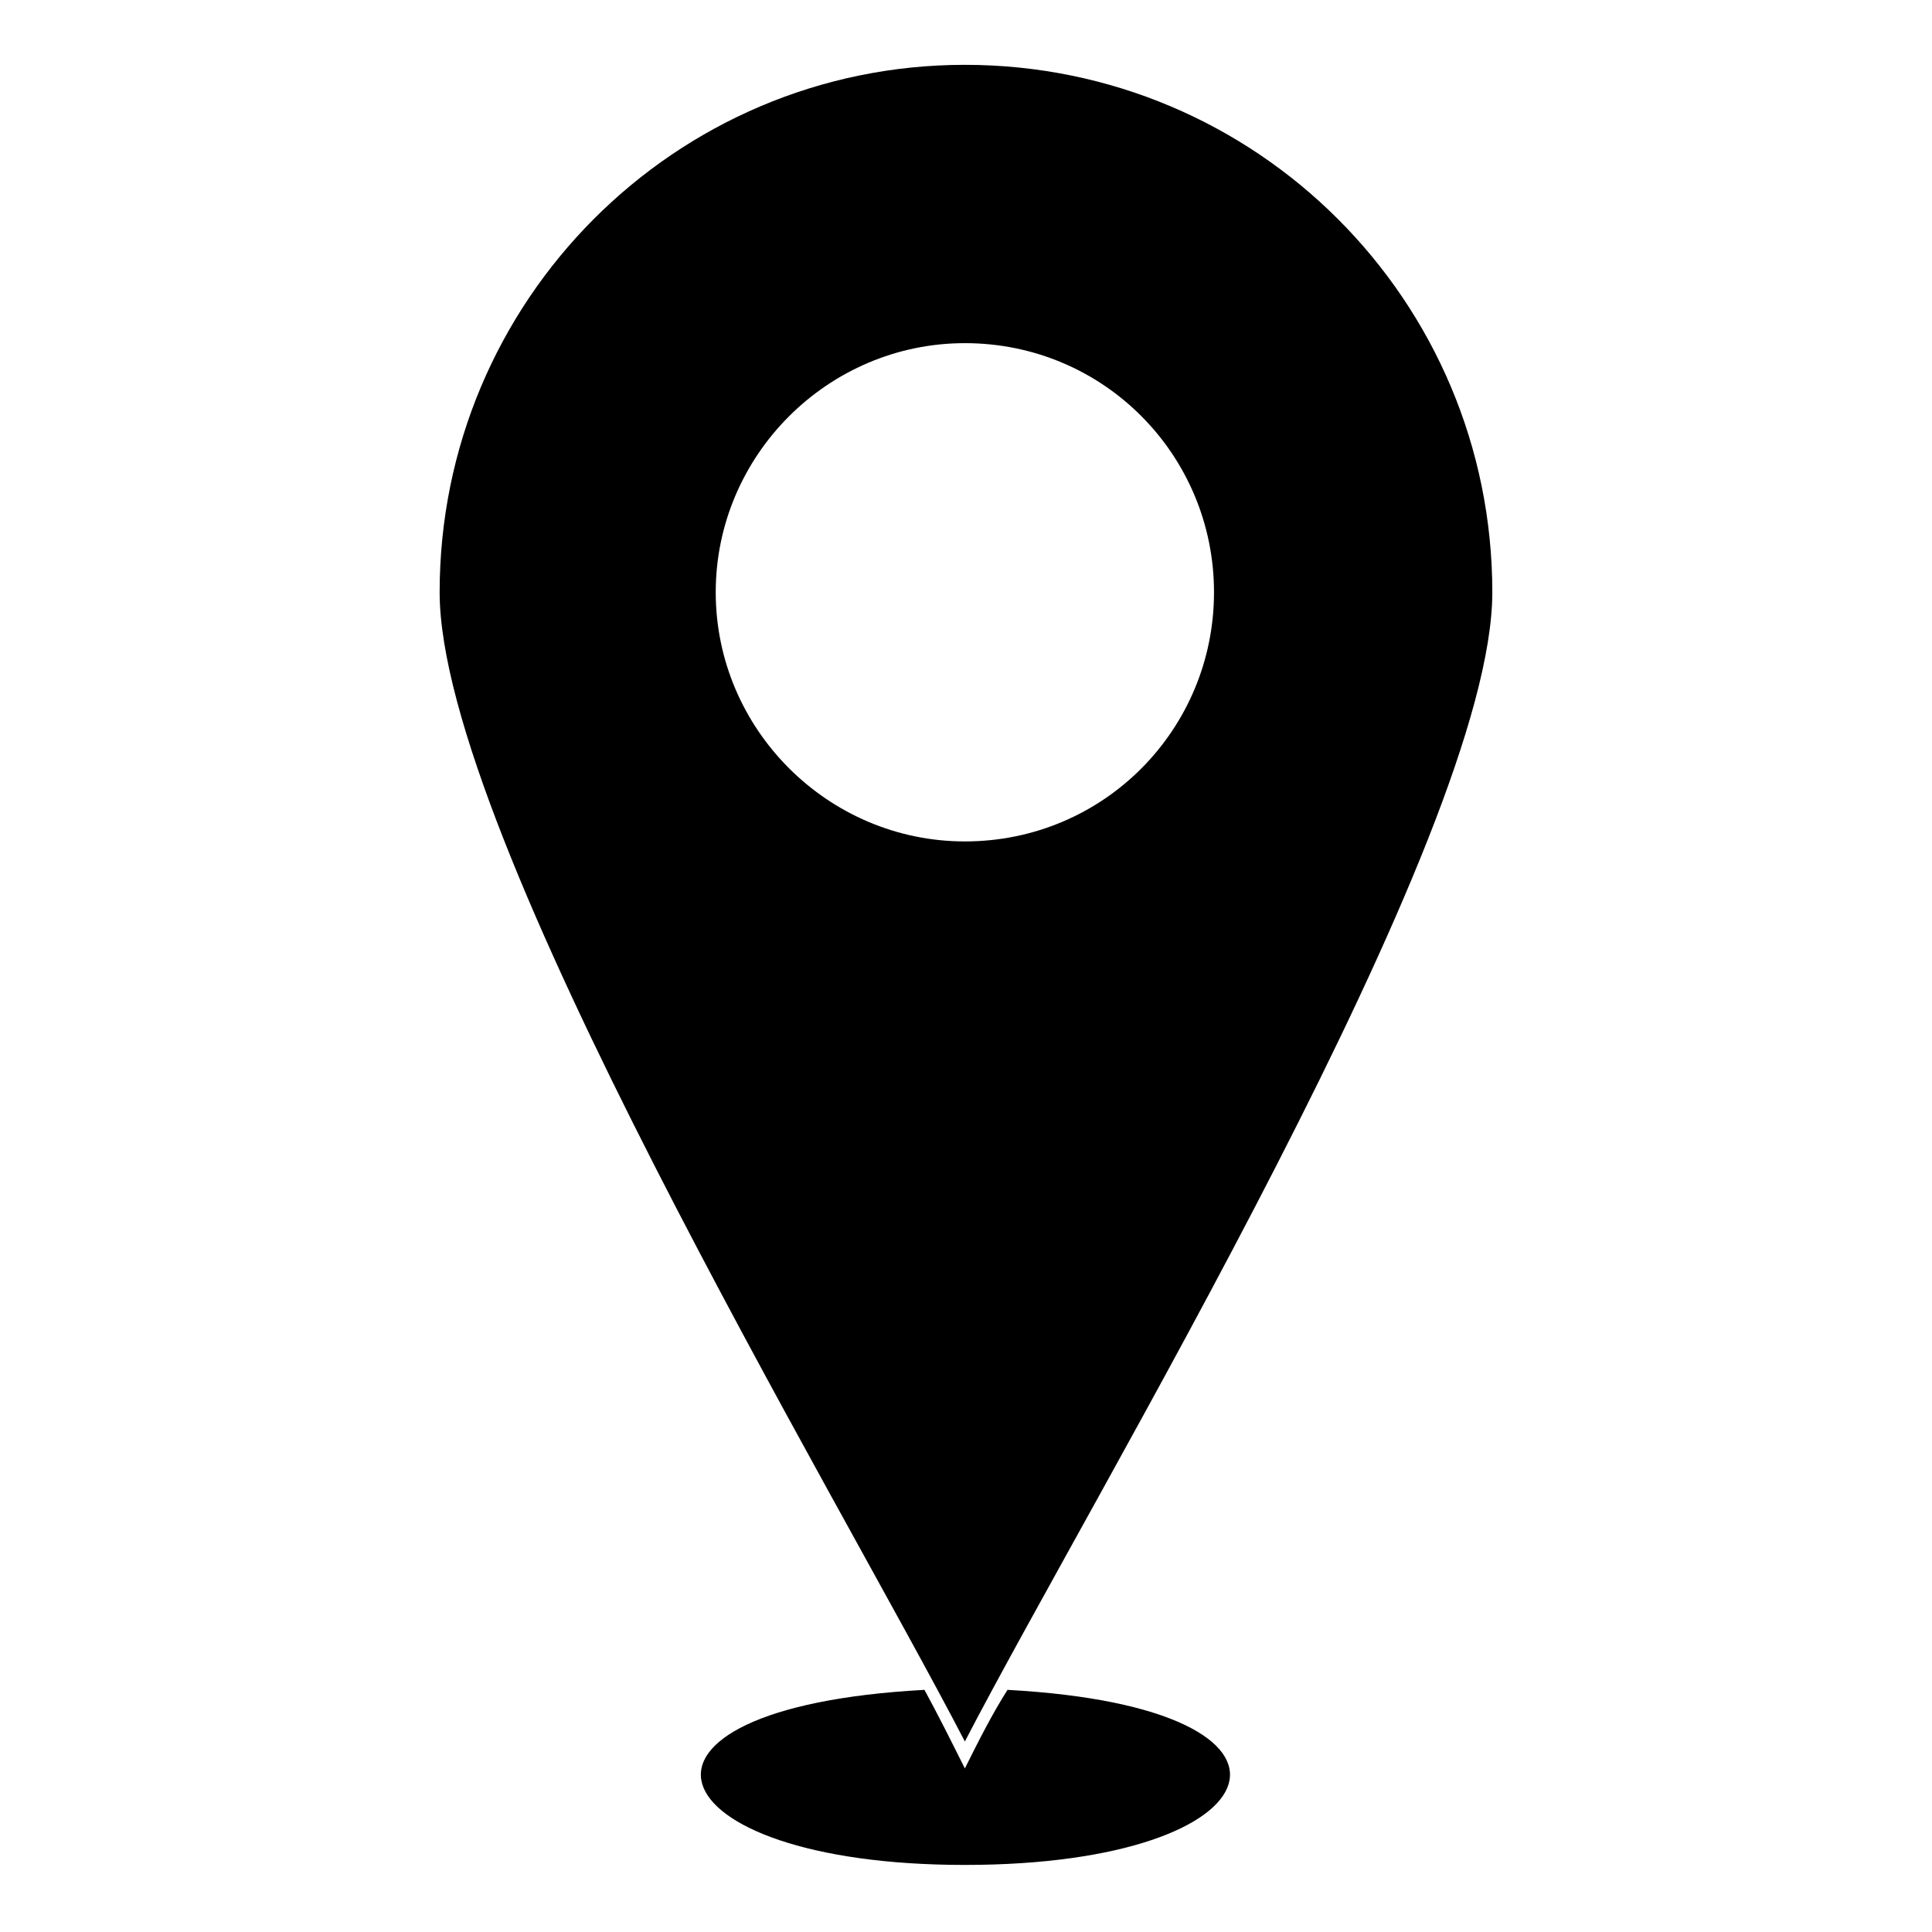 <?xml version="1.0" encoding="UTF-8"?>
<!-- Uploaded to: ICON Repo, www.svgrepo.com, Generator: ICON Repo Mixer Tools -->
<svg fill="#000000" width="800px" height="800px" version="1.1" viewBox="144 144 512 512" xmlns="http://www.w3.org/2000/svg">
 <path d="m411 591.83c87.438 4.758 72.566 46.395-11.301 46.395-83.273 0-98.738-41.637-10.707-46.395 3.57 6.543 7.137 13.68 10.707 20.82 3.57-7.137 7.137-14.277 11.301-20.82zm-11.301-430.65c77.324 0 139.78 62.457 139.78 139.78 0 64.238-105.88 239.12-139.78 304.55-33.906-65.43-139.19-240.3-139.19-304.55 0-77.324 62.457-139.78 139.19-139.78zm0 73.758c36.879 0 66.023 29.742 66.023 66.023 0 36.285-29.145 66.023-66.023 66.023-36.285 0-66.023-29.742-66.023-66.023 0-36.285 29.742-66.023 66.023-66.023z" fill-rule="evenodd"/>
</svg>